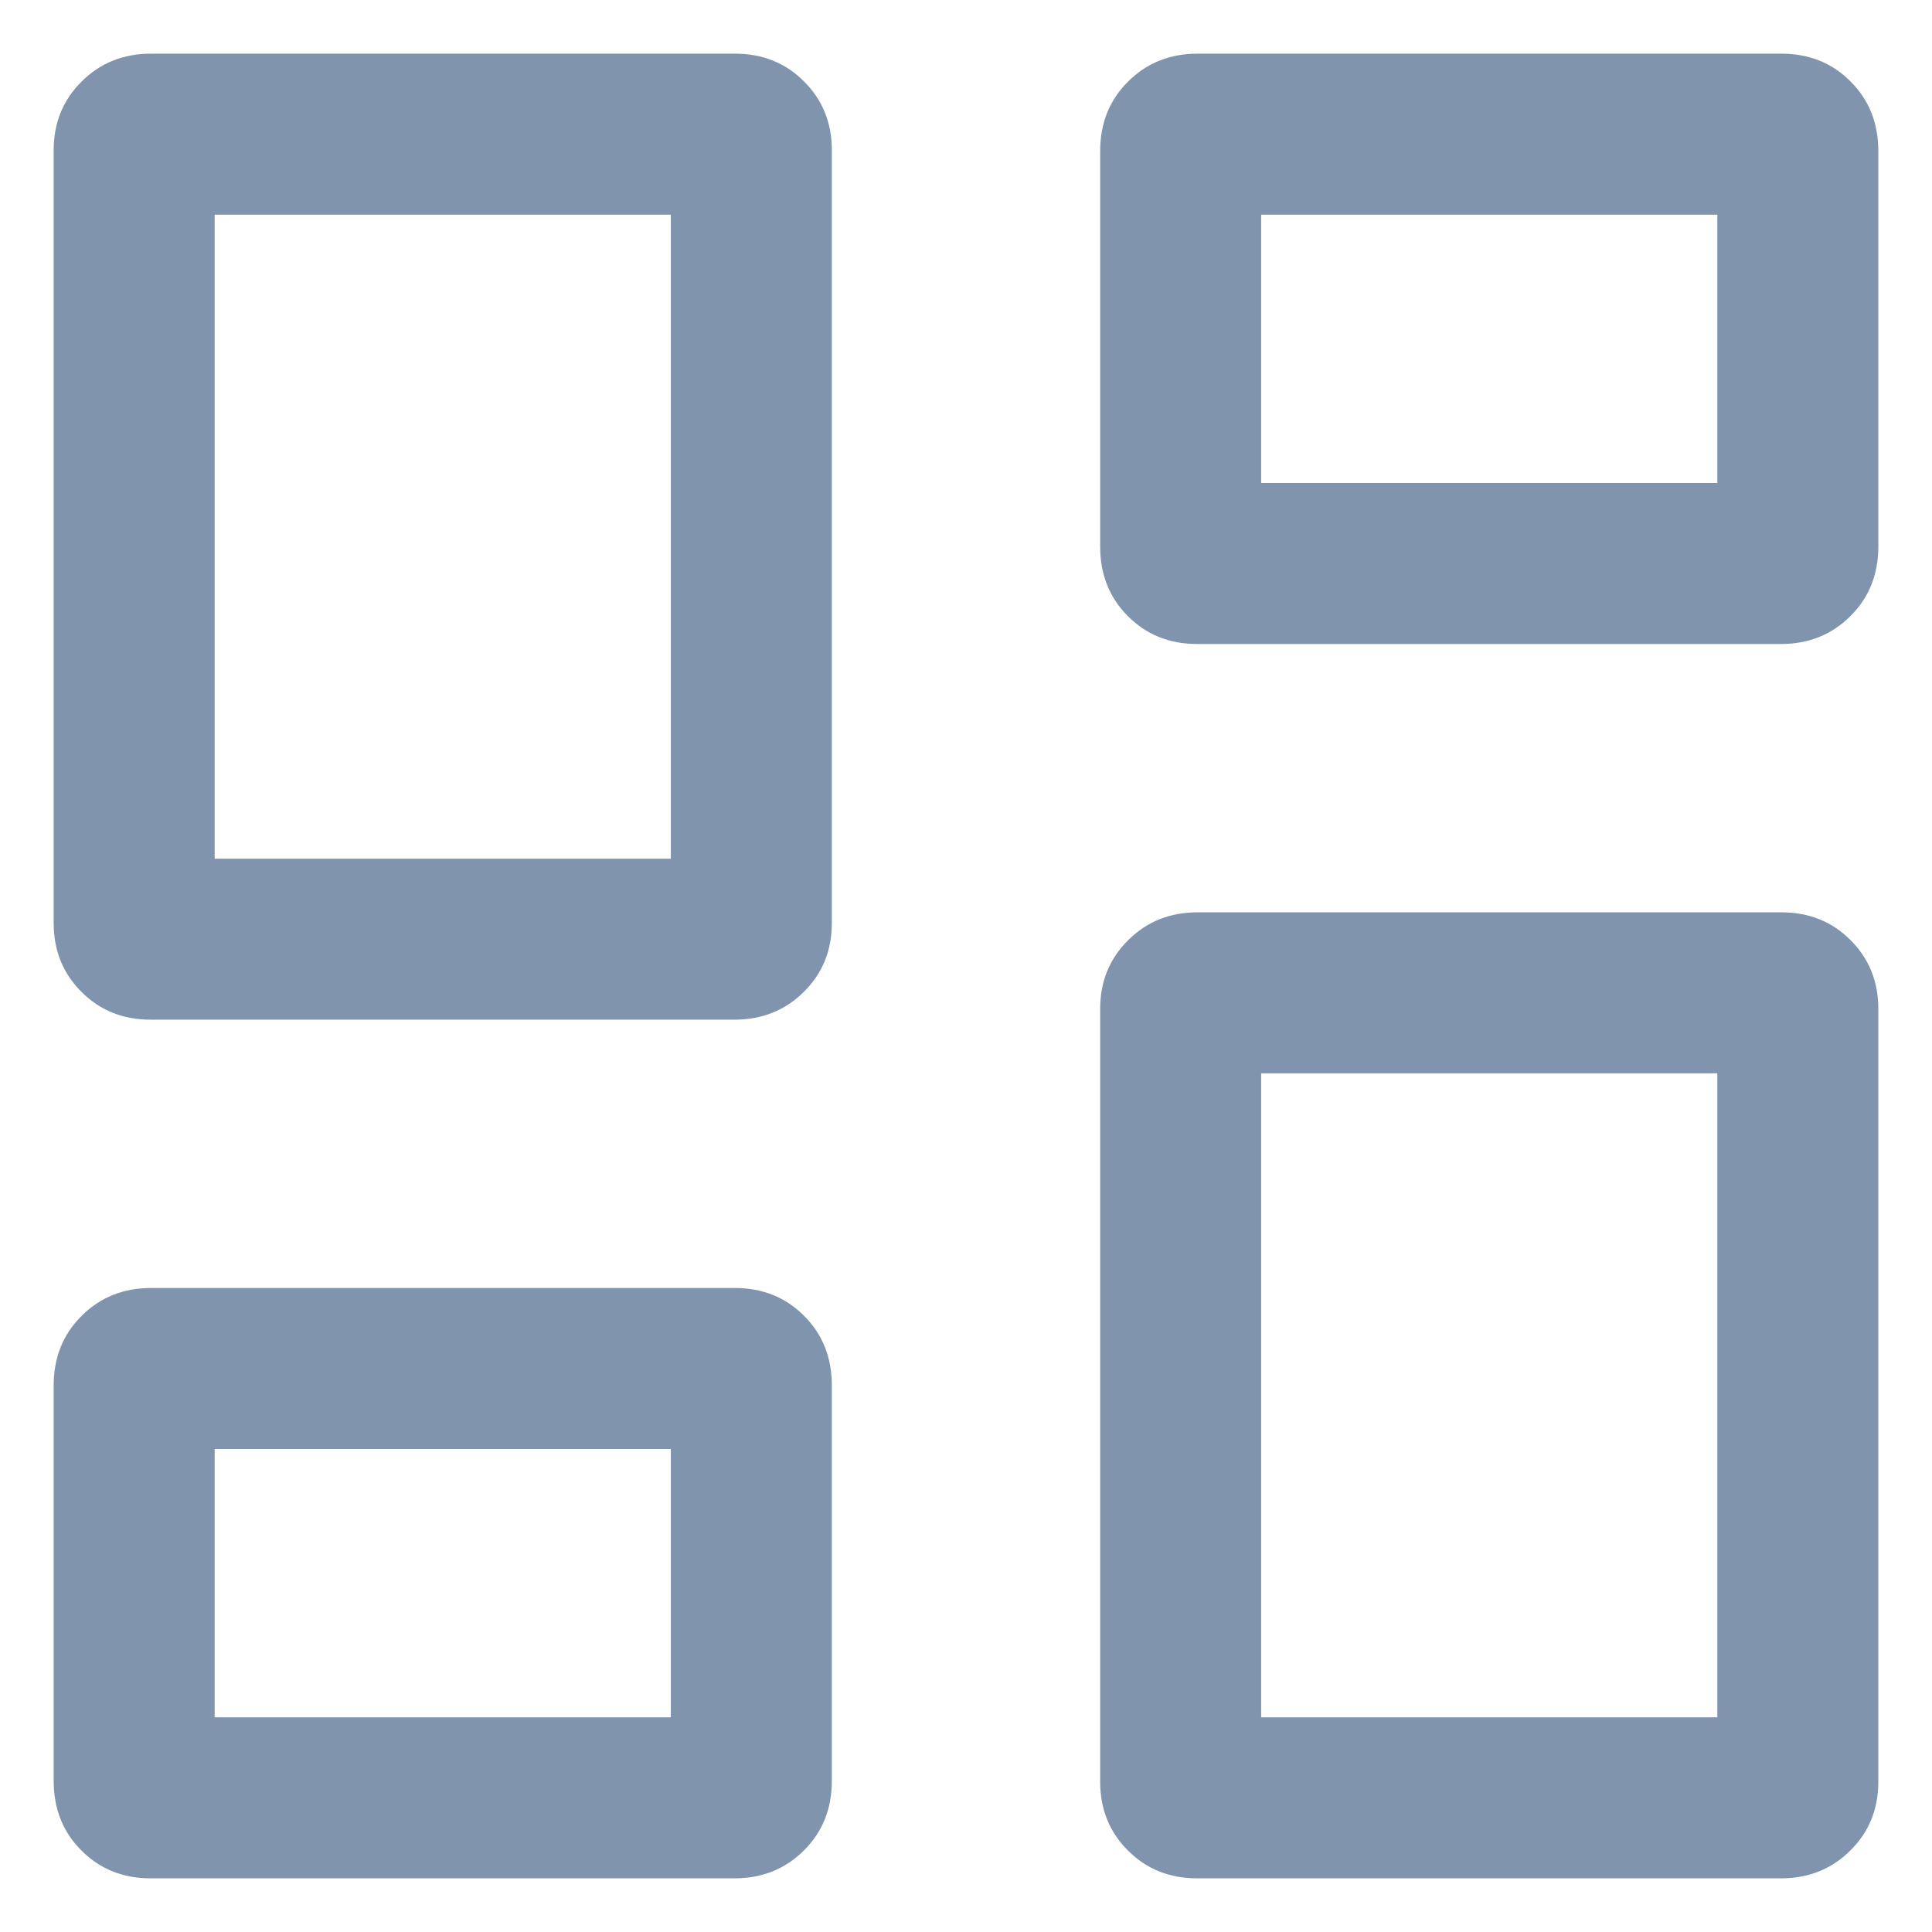 <svg width="18" height="18" viewBox="0 0 18 18" fill="none" xmlns="http://www.w3.org/2000/svg">
<path d="M10.25 5.091V1.409C10.25 1.148 10.337 0.931 10.511 0.759C10.685 0.586 10.9 0.5 11.157 0.5H16.597C16.854 0.5 17.069 0.586 17.241 0.759C17.414 0.931 17.5 1.148 17.5 1.409V5.091C17.5 5.352 17.413 5.569 17.239 5.741C17.065 5.914 16.85 6 16.593 6H11.153C10.896 6 10.681 5.914 10.509 5.741C10.336 5.569 10.25 5.352 10.25 5.091ZM0.5 8.6V1.4C0.5 1.145 0.587 0.931 0.761 0.759C0.935 0.586 1.15 0.5 1.407 0.5H6.847C7.104 0.5 7.319 0.586 7.491 0.759C7.664 0.931 7.75 1.145 7.75 1.4V8.6C7.75 8.855 7.663 9.069 7.489 9.241C7.315 9.414 7.1 9.5 6.843 9.5H1.403C1.146 9.5 0.931 9.414 0.759 9.241C0.586 9.069 0.5 8.855 0.5 8.6ZM10.25 16.6V9.4C10.25 9.145 10.337 8.931 10.511 8.759C10.685 8.586 10.9 8.5 11.157 8.5H16.597C16.854 8.5 17.069 8.586 17.241 8.759C17.414 8.931 17.5 9.145 17.5 9.4V16.6C17.5 16.855 17.413 17.069 17.239 17.241C17.065 17.414 16.85 17.5 16.593 17.5H11.153C10.896 17.5 10.681 17.414 10.509 17.241C10.336 17.069 10.25 16.855 10.25 16.6ZM0.5 16.591V12.909C0.5 12.648 0.587 12.431 0.761 12.259C0.935 12.086 1.15 12 1.407 12H6.847C7.104 12 7.319 12.086 7.491 12.259C7.664 12.431 7.75 12.648 7.75 12.909V16.591C7.75 16.852 7.663 17.069 7.489 17.241C7.315 17.414 7.1 17.5 6.843 17.5H1.403C1.146 17.5 0.931 17.414 0.759 17.241C0.586 17.069 0.5 16.852 0.5 16.591ZM2 8H6.25V2H2V8ZM11.75 16H16V10H11.75V16ZM11.75 4.5H16V2H11.75V4.5ZM2 16H6.25V13.5H2V16Z" fill="#8094AE"/>
</svg>
